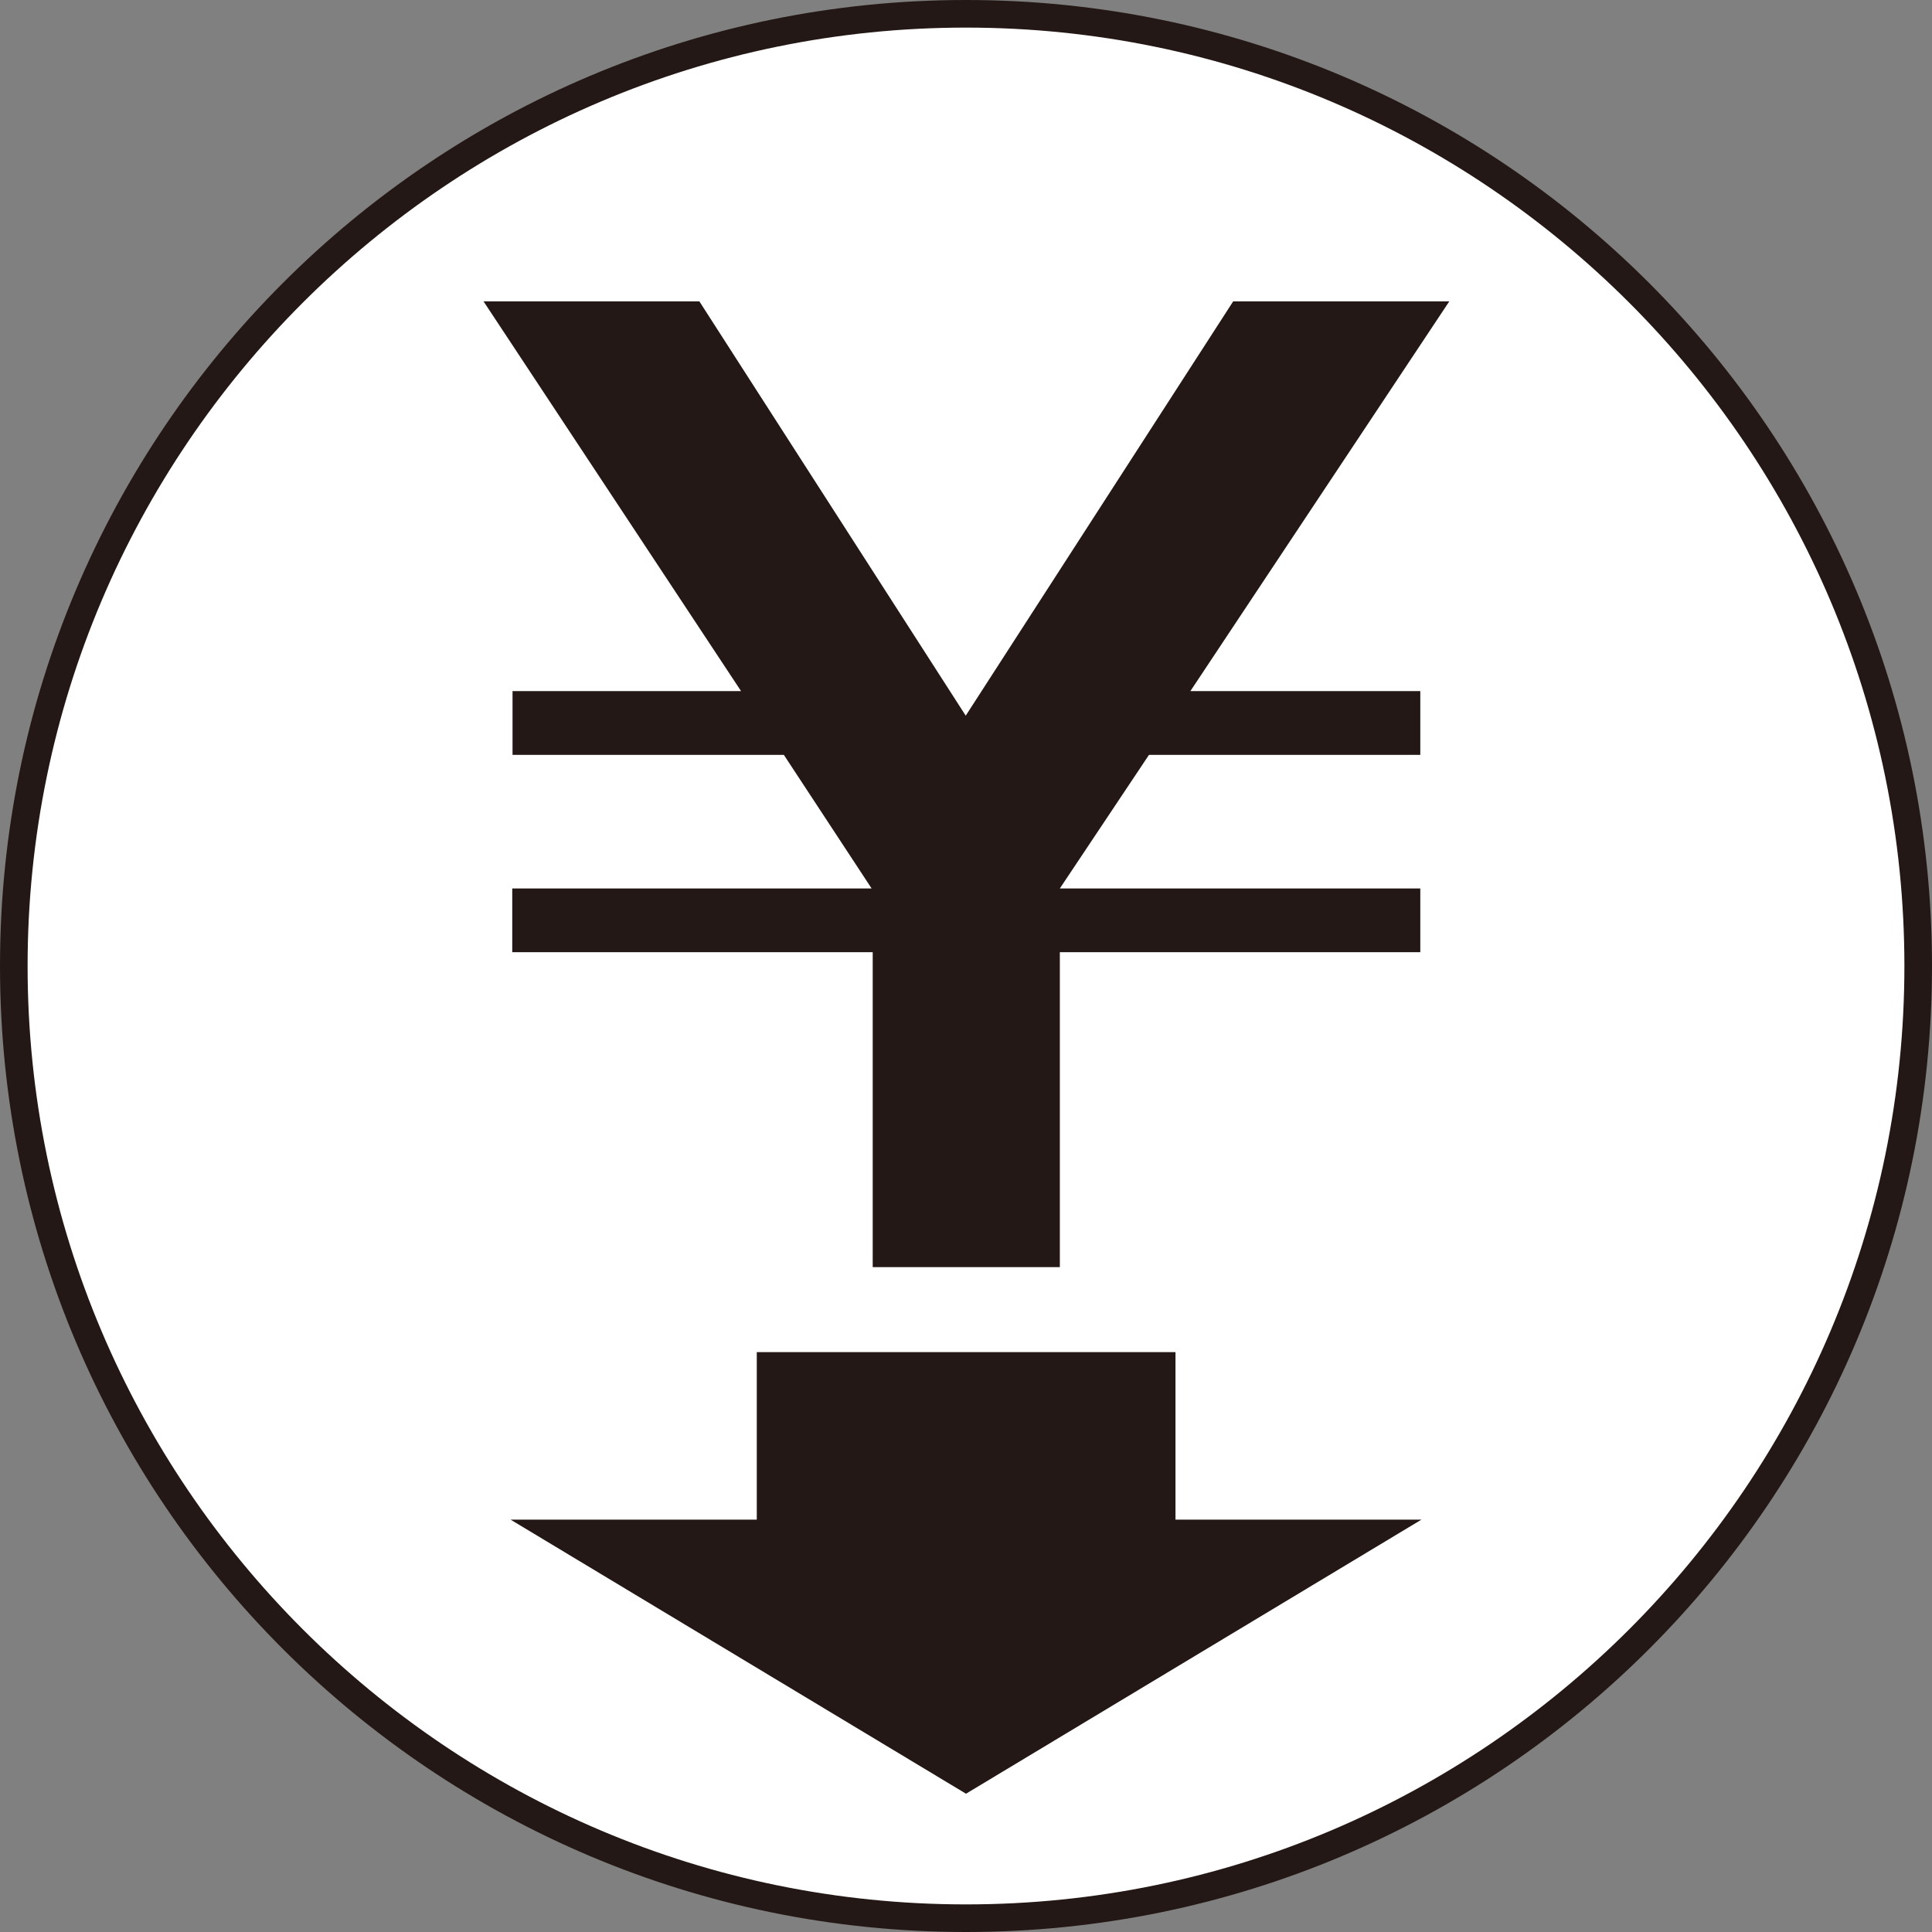 <svg xmlns="http://www.w3.org/2000/svg" width="93.317" height="93.317" viewBox="0 0 70 70"><rect x="0" y="0" width="70" height="70" fill="#808080" stroke="none"/><path d="M35 69.5C15.98 69.5.5 54.02.5 35S15.98.5 35 .5 69.5 15.98 69.5 35 54.02 69.5 35 69.5z" fill="#fff"/><path d="M35 1c18.75 0 34 15.25 34 34S53.75 69 35 69 1 53.75 1 35 16.25 1 35 1m0-1C15.67 0 0 15.67 0 35s15.67 35 35 35 35-15.67 35-35S54.33 0 35 0z" fill="#231815"/><path d="M25.34 10.92l9.65 15.01 9.69-15.01h7.83l-9.38 14.12h8.33v2.31h-9.83l-3.23 4.84h13.06v2.31H38.4v11.41h-6.78V34.5H18.56v-2.31h13.02l-3.18-4.84h-9.83v-2.31h8.28l-9.33-14.12h7.83zM51.5 55.06L35 64.99l-16.5-9.93h33z" fill="#231815"/><path fill="#231815" d="M27.42 48.99h15.17v9.8H27.42z"/></svg>